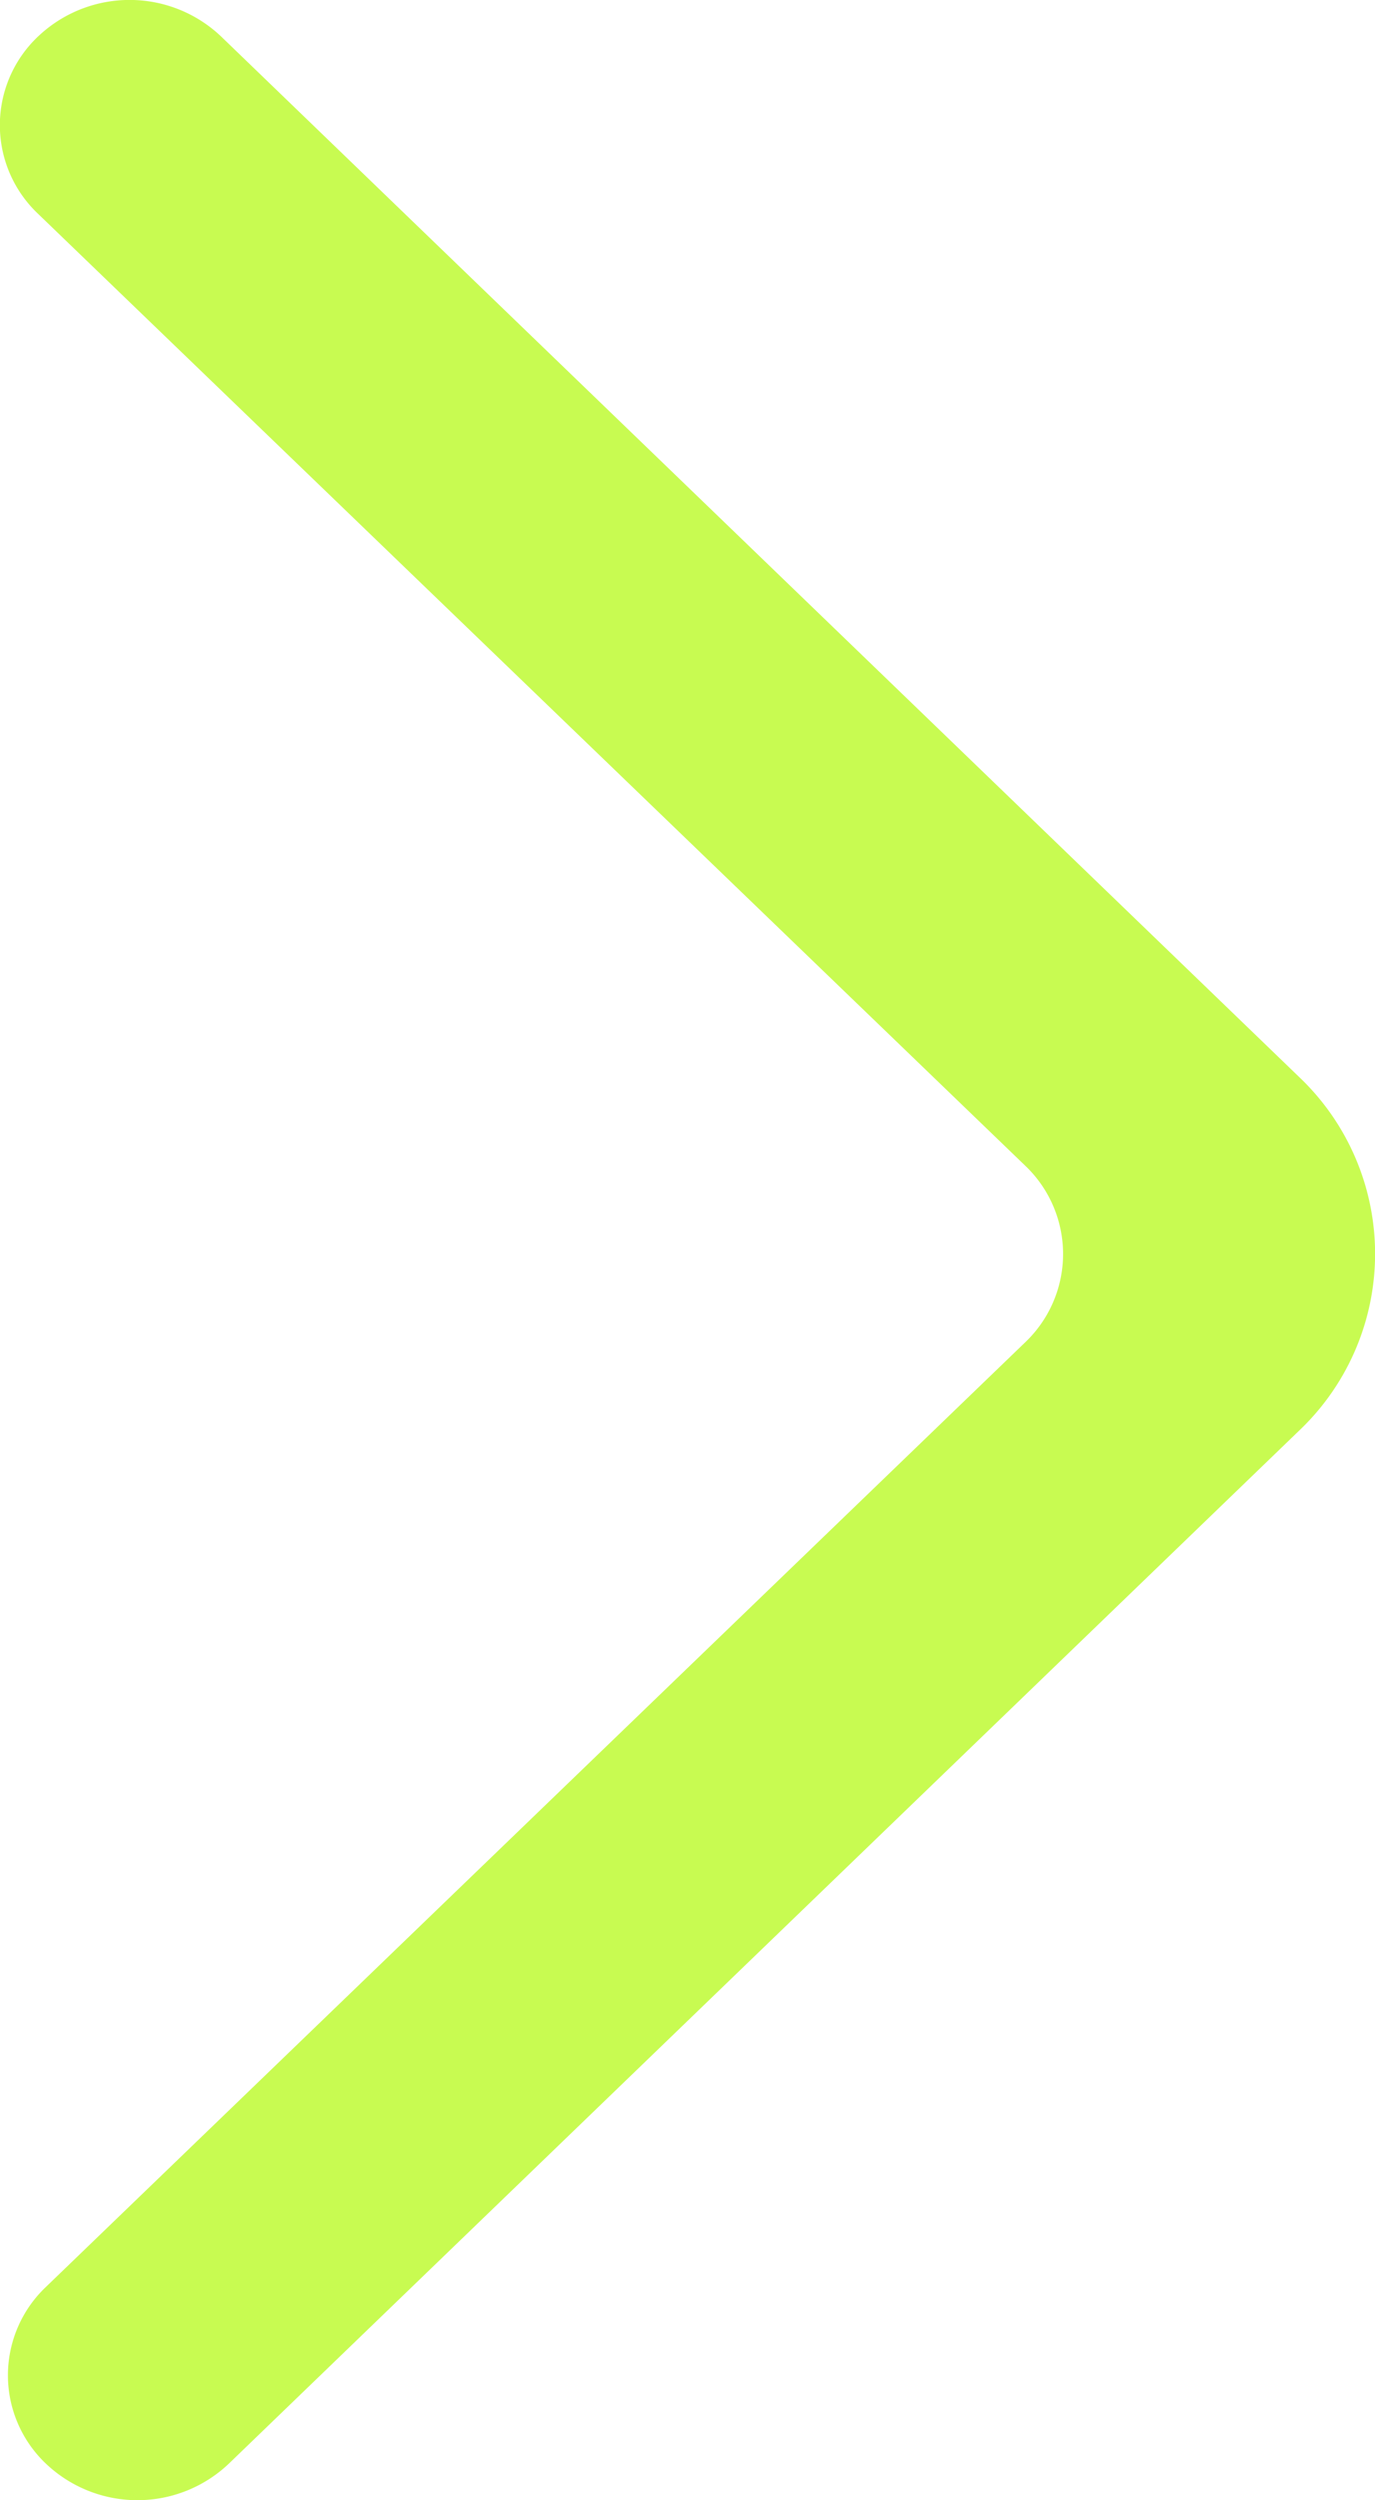 <svg xmlns="http://www.w3.org/2000/svg" width="11" height="20" viewBox="0 0 11 20">
  <path id="arrow" d="M.366,19.707a1.062,1.062,0,0,0,1.464,0l8.563-8.264a1.95,1.95,0,0,0,0-2.827L1.768.292A1.063,1.063,0,0,0,.314.282.976.976,0,0,0,.3,1.707L8.2,9.324a.975.975,0,0,1,0,1.414L.366,18.294a.974.974,0,0,0,0,1.413" transform="translate(0.001 0)" fill="#c8fb51" fill-rule="evenodd"/>
</svg>
